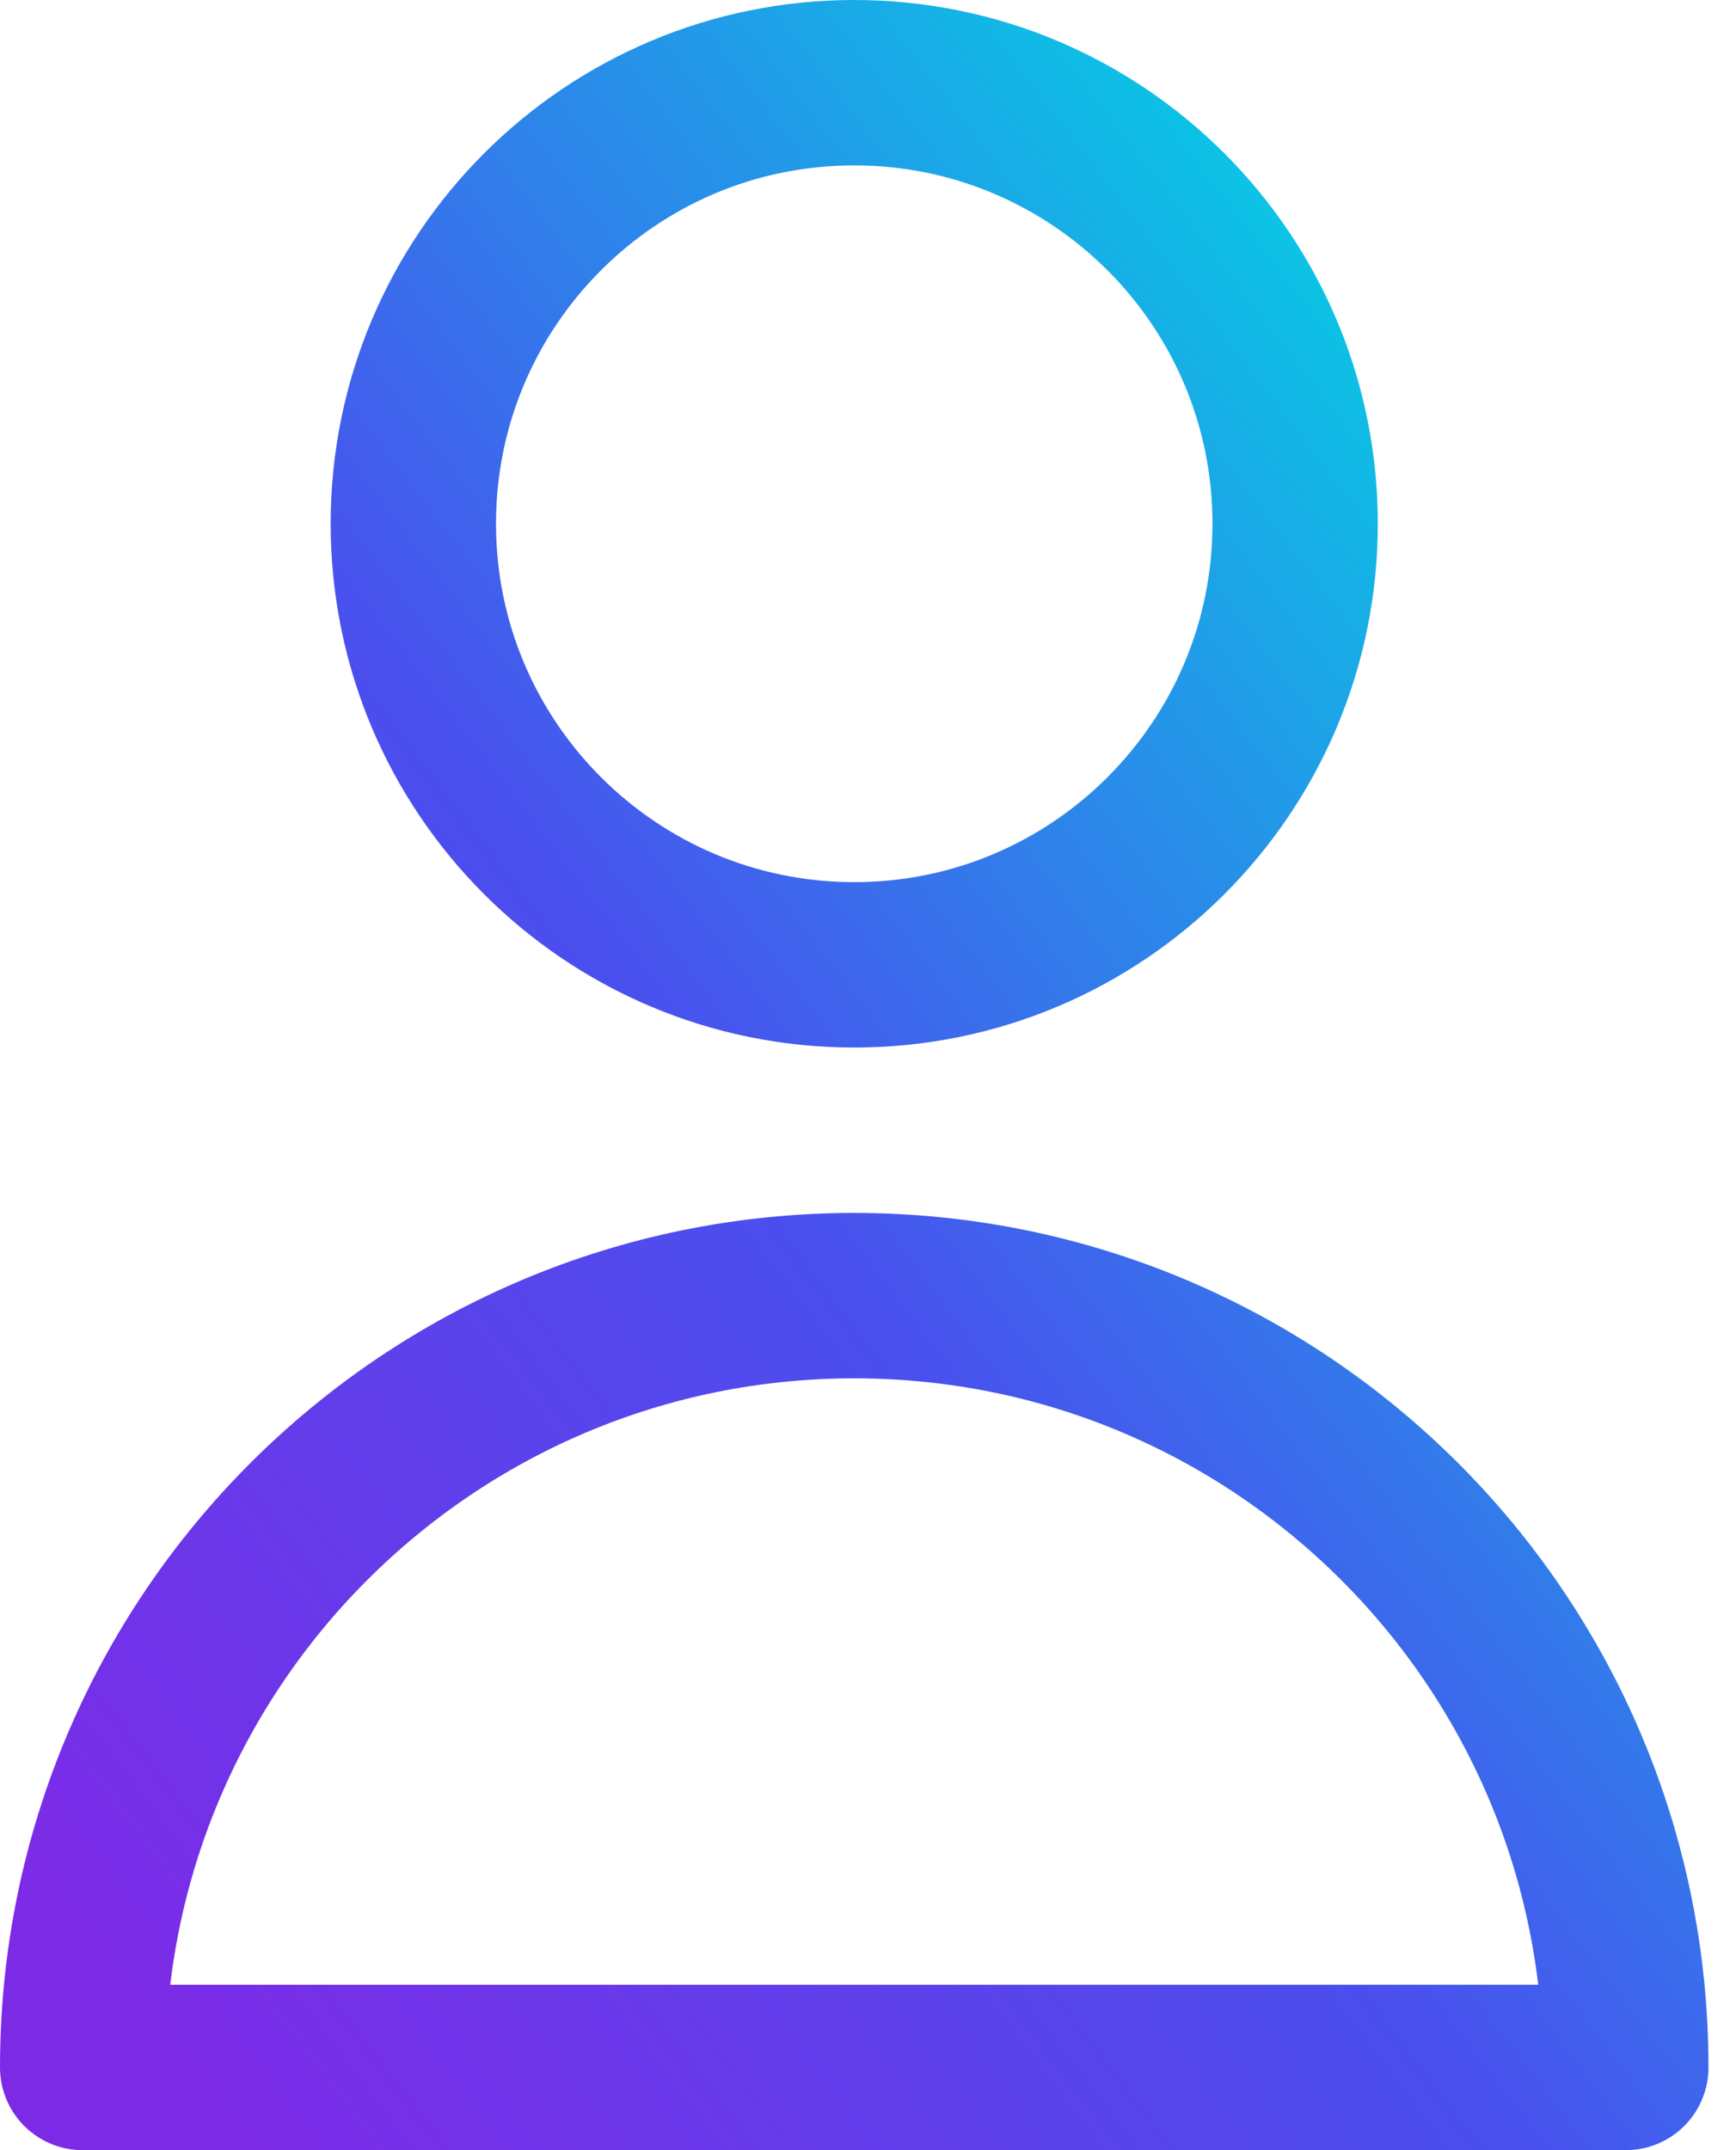 <svg width="21" height="26" viewBox="0 0 21 26" fill="none" xmlns="http://www.w3.org/2000/svg">
<path d="M15.667 6.333C15.667 9.279 13.279 11.667 10.333 11.667C7.388 11.667 5 9.279 5 6.333C5 3.388 7.388 1 10.333 1C13.279 1 15.667 3.388 15.667 6.333Z" stroke="url(#paint0_linear_3969_250)" stroke-width="2" stroke-linecap="round" stroke-linejoin="round"/>
<path d="M10.333 15.667C5.179 15.667 1 19.845 1 25H19.667C19.667 19.845 15.488 15.667 10.333 15.667Z" stroke="url(#paint1_linear_3969_250)" stroke-width="2" stroke-linecap="round" stroke-linejoin="round"/>
<defs>
<linearGradient id="paint0_linear_3969_250" x1="18.897" y1="3.296" x2="-2.265" y2="19.506" gradientUnits="userSpaceOnUse">
<stop stop-color="#00D9E3"/>
<stop offset="0.538" stop-color="#4A4FEE"/>
<stop offset="1" stop-color="#7D2AE7"/>
</linearGradient>
<linearGradient id="paint1_linear_3969_250" x1="18.897" y1="3.296" x2="-2.265" y2="19.506" gradientUnits="userSpaceOnUse">
<stop stop-color="#00D9E3"/>
<stop offset="0.538" stop-color="#4A4FEE"/>
<stop offset="1" stop-color="#7D2AE7"/>
</linearGradient>
</defs>
</svg>
